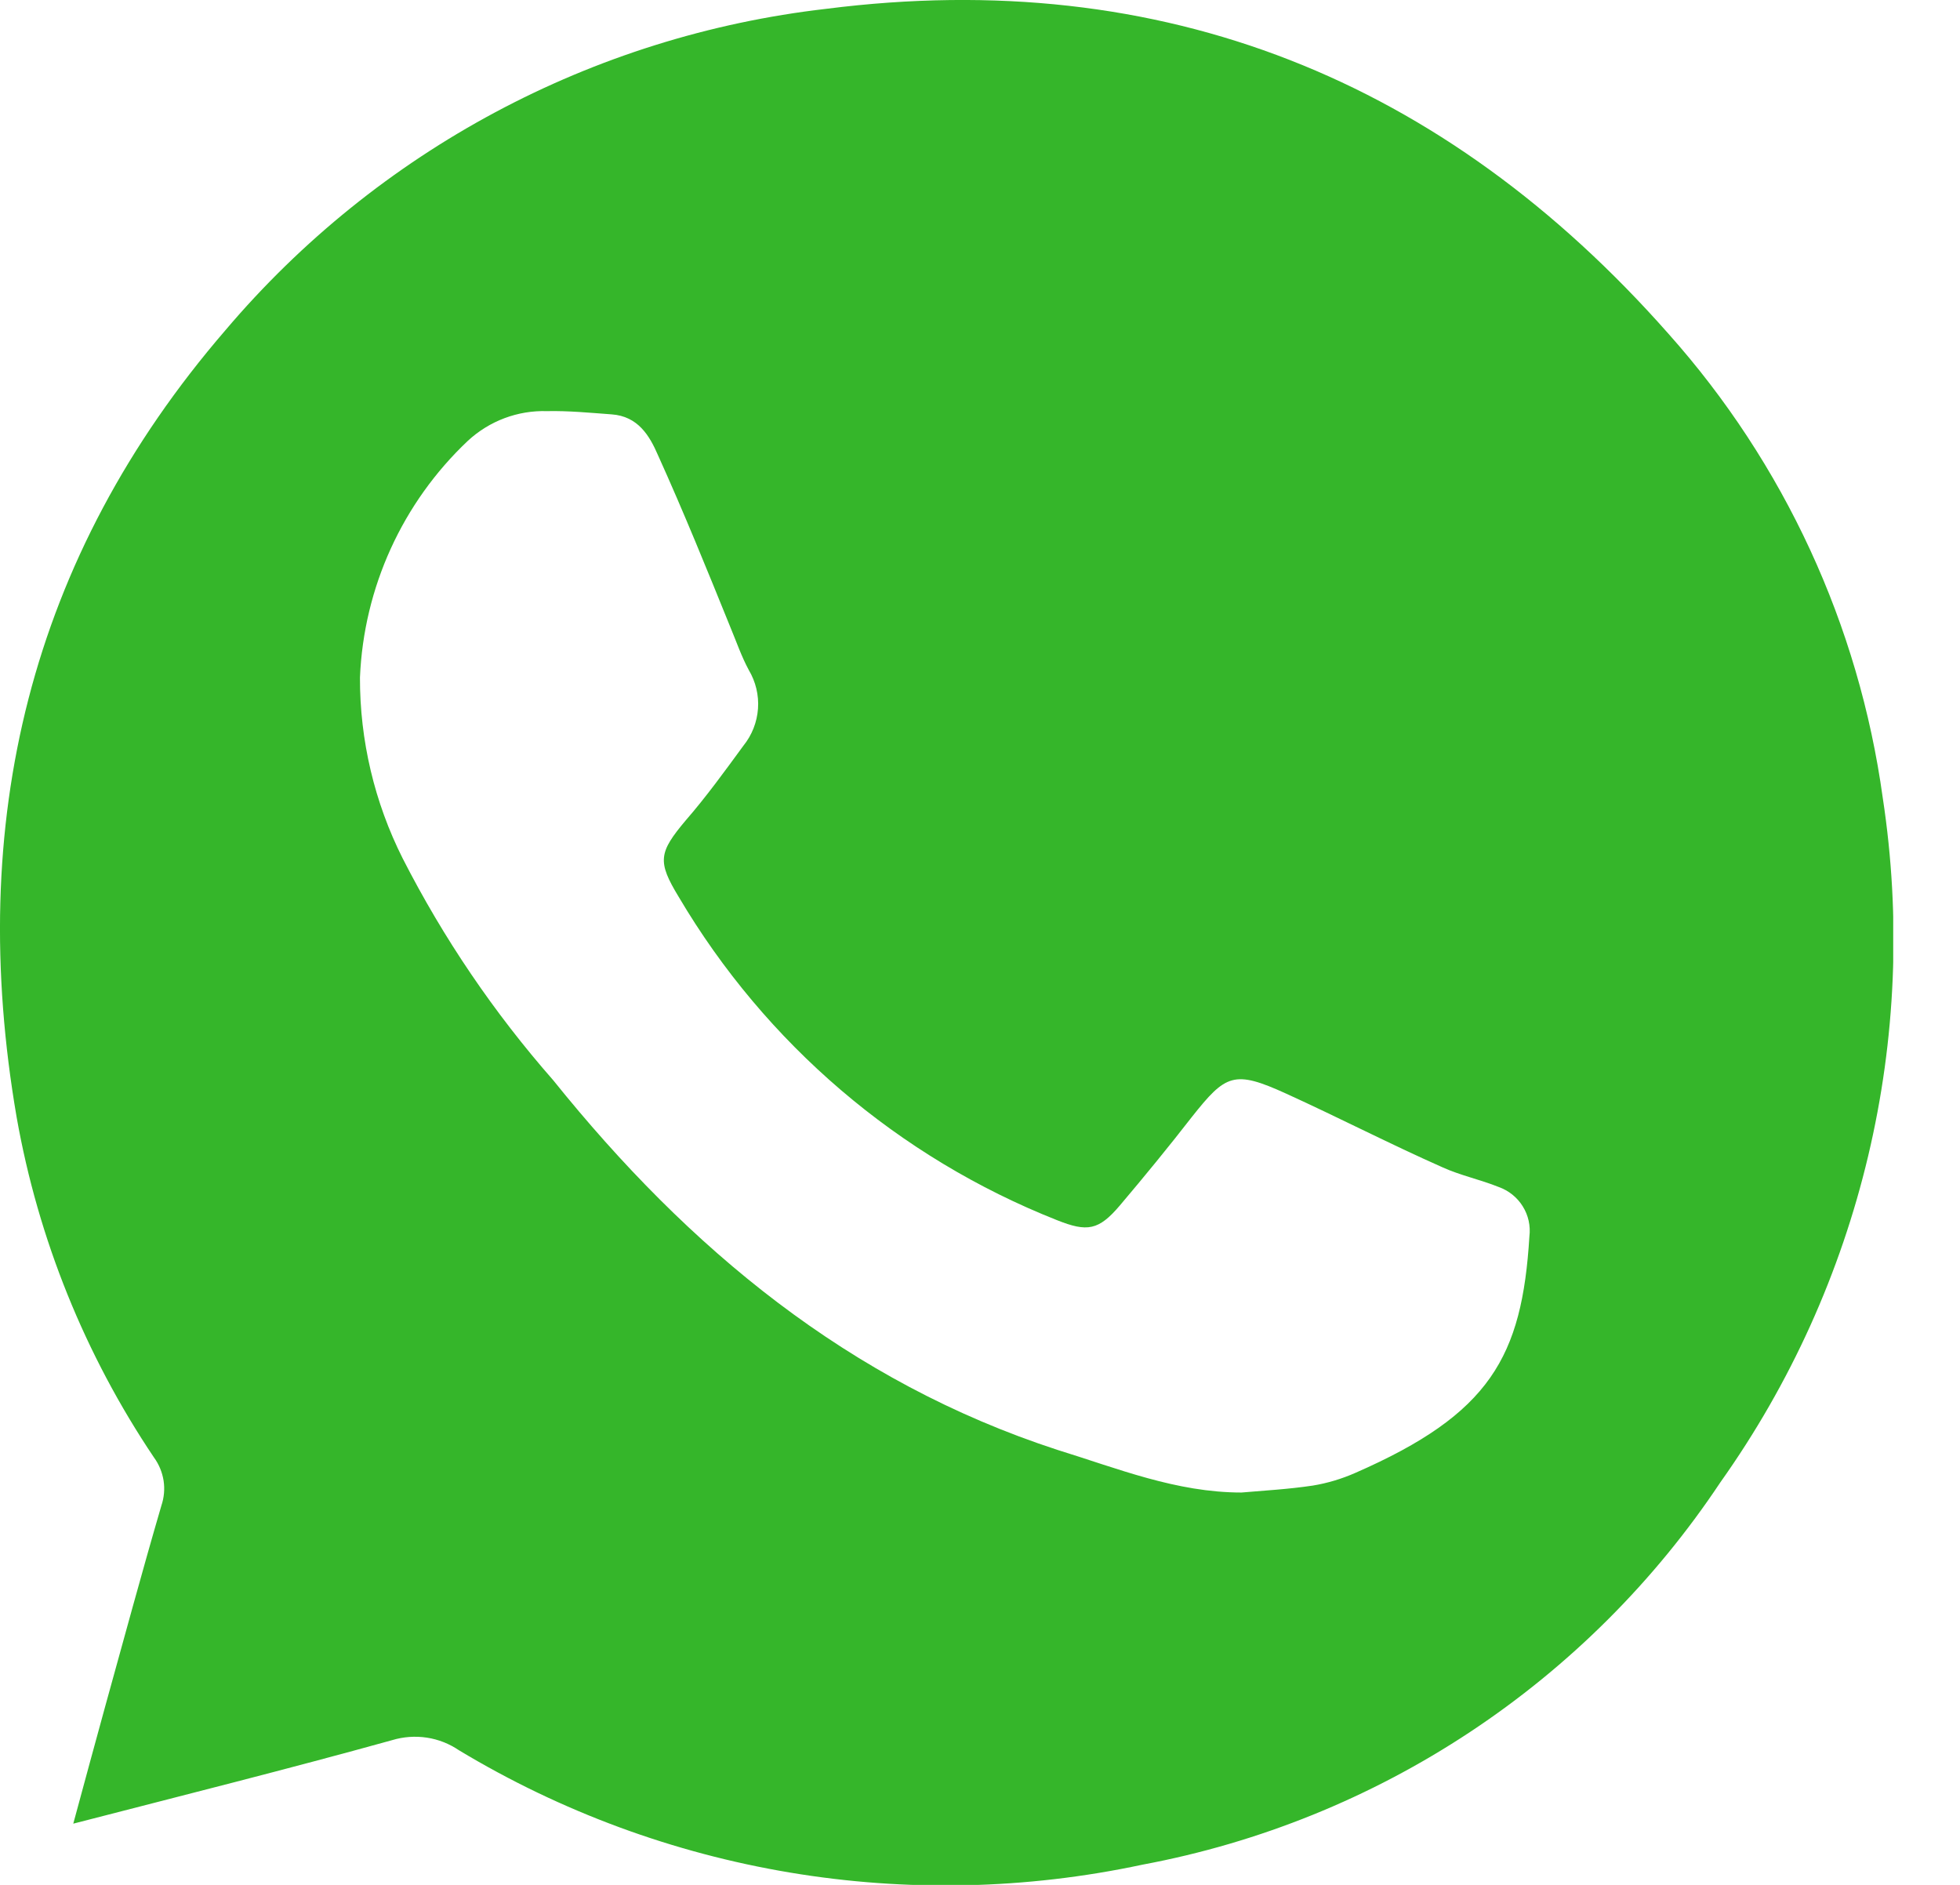 <svg width="26" height="25" viewBox="0 0 26 25" fill="none" xmlns="http://www.w3.org/2000/svg">
<g clip-path="url(#clip0_2021_14762)">
<path d="M0.972 24.188C1.123 23.634 1.258 23.129 1.397 22.627C1.643 21.741 1.883 20.852 2.141 19.969C2.177 19.862 2.187 19.749 2.17 19.638C2.152 19.527 2.109 19.422 2.043 19.332C1.128 17.971 0.507 16.435 0.221 14.82C-0.45 10.921 0.387 7.398 2.991 4.379C5.01 1.998 7.859 0.474 10.961 0.117C15.432 -0.452 19.159 1.059 22.131 4.425C23.669 6.149 24.659 8.292 24.975 10.58C25.463 13.772 24.691 17.029 22.821 19.661C21.947 20.975 20.818 22.101 19.501 22.972C18.185 23.843 16.707 24.442 15.155 24.732C12.05 25.395 8.809 24.853 6.089 23.215C5.961 23.128 5.815 23.07 5.662 23.047C5.508 23.024 5.352 23.035 5.203 23.08C3.818 23.464 2.428 23.812 0.972 24.188ZM16.469 19.796C16.777 19.769 17.085 19.753 17.414 19.704C17.609 19.672 17.799 19.615 17.98 19.535C19.768 18.753 20.19 17.996 20.288 16.399C20.305 16.259 20.274 16.118 20.199 15.999C20.125 15.88 20.012 15.79 19.879 15.743C19.636 15.645 19.371 15.59 19.134 15.482C18.439 15.174 17.759 14.823 17.063 14.506C16.368 14.189 16.26 14.248 15.811 14.814C15.503 15.211 15.18 15.605 14.854 15.99C14.574 16.319 14.423 16.344 14.02 16.183C11.918 15.351 10.154 13.843 9.004 11.897C8.718 11.426 8.736 11.309 9.099 10.878C9.367 10.57 9.616 10.226 9.862 9.89C9.975 9.75 10.042 9.579 10.055 9.4C10.068 9.221 10.025 9.042 9.933 8.887C9.835 8.706 9.767 8.506 9.687 8.315C9.379 7.555 9.071 6.795 8.73 6.041C8.616 5.776 8.462 5.521 8.114 5.496C7.828 5.475 7.542 5.447 7.256 5.453C6.868 5.441 6.491 5.583 6.206 5.847C5.338 6.667 4.825 7.793 4.775 8.986C4.773 9.819 4.967 10.641 5.342 11.386C5.883 12.446 6.554 13.434 7.339 14.328C9.133 16.559 11.259 18.328 14.026 19.23C14.823 19.476 15.604 19.796 16.469 19.796Z" fill="#35B62A"/>
</g>
<defs>
<clipPath id="clip0_2021_14762">
<rect width="25.114" height="25" fill="white"/>
</clipPath>
</defs>
</svg>
